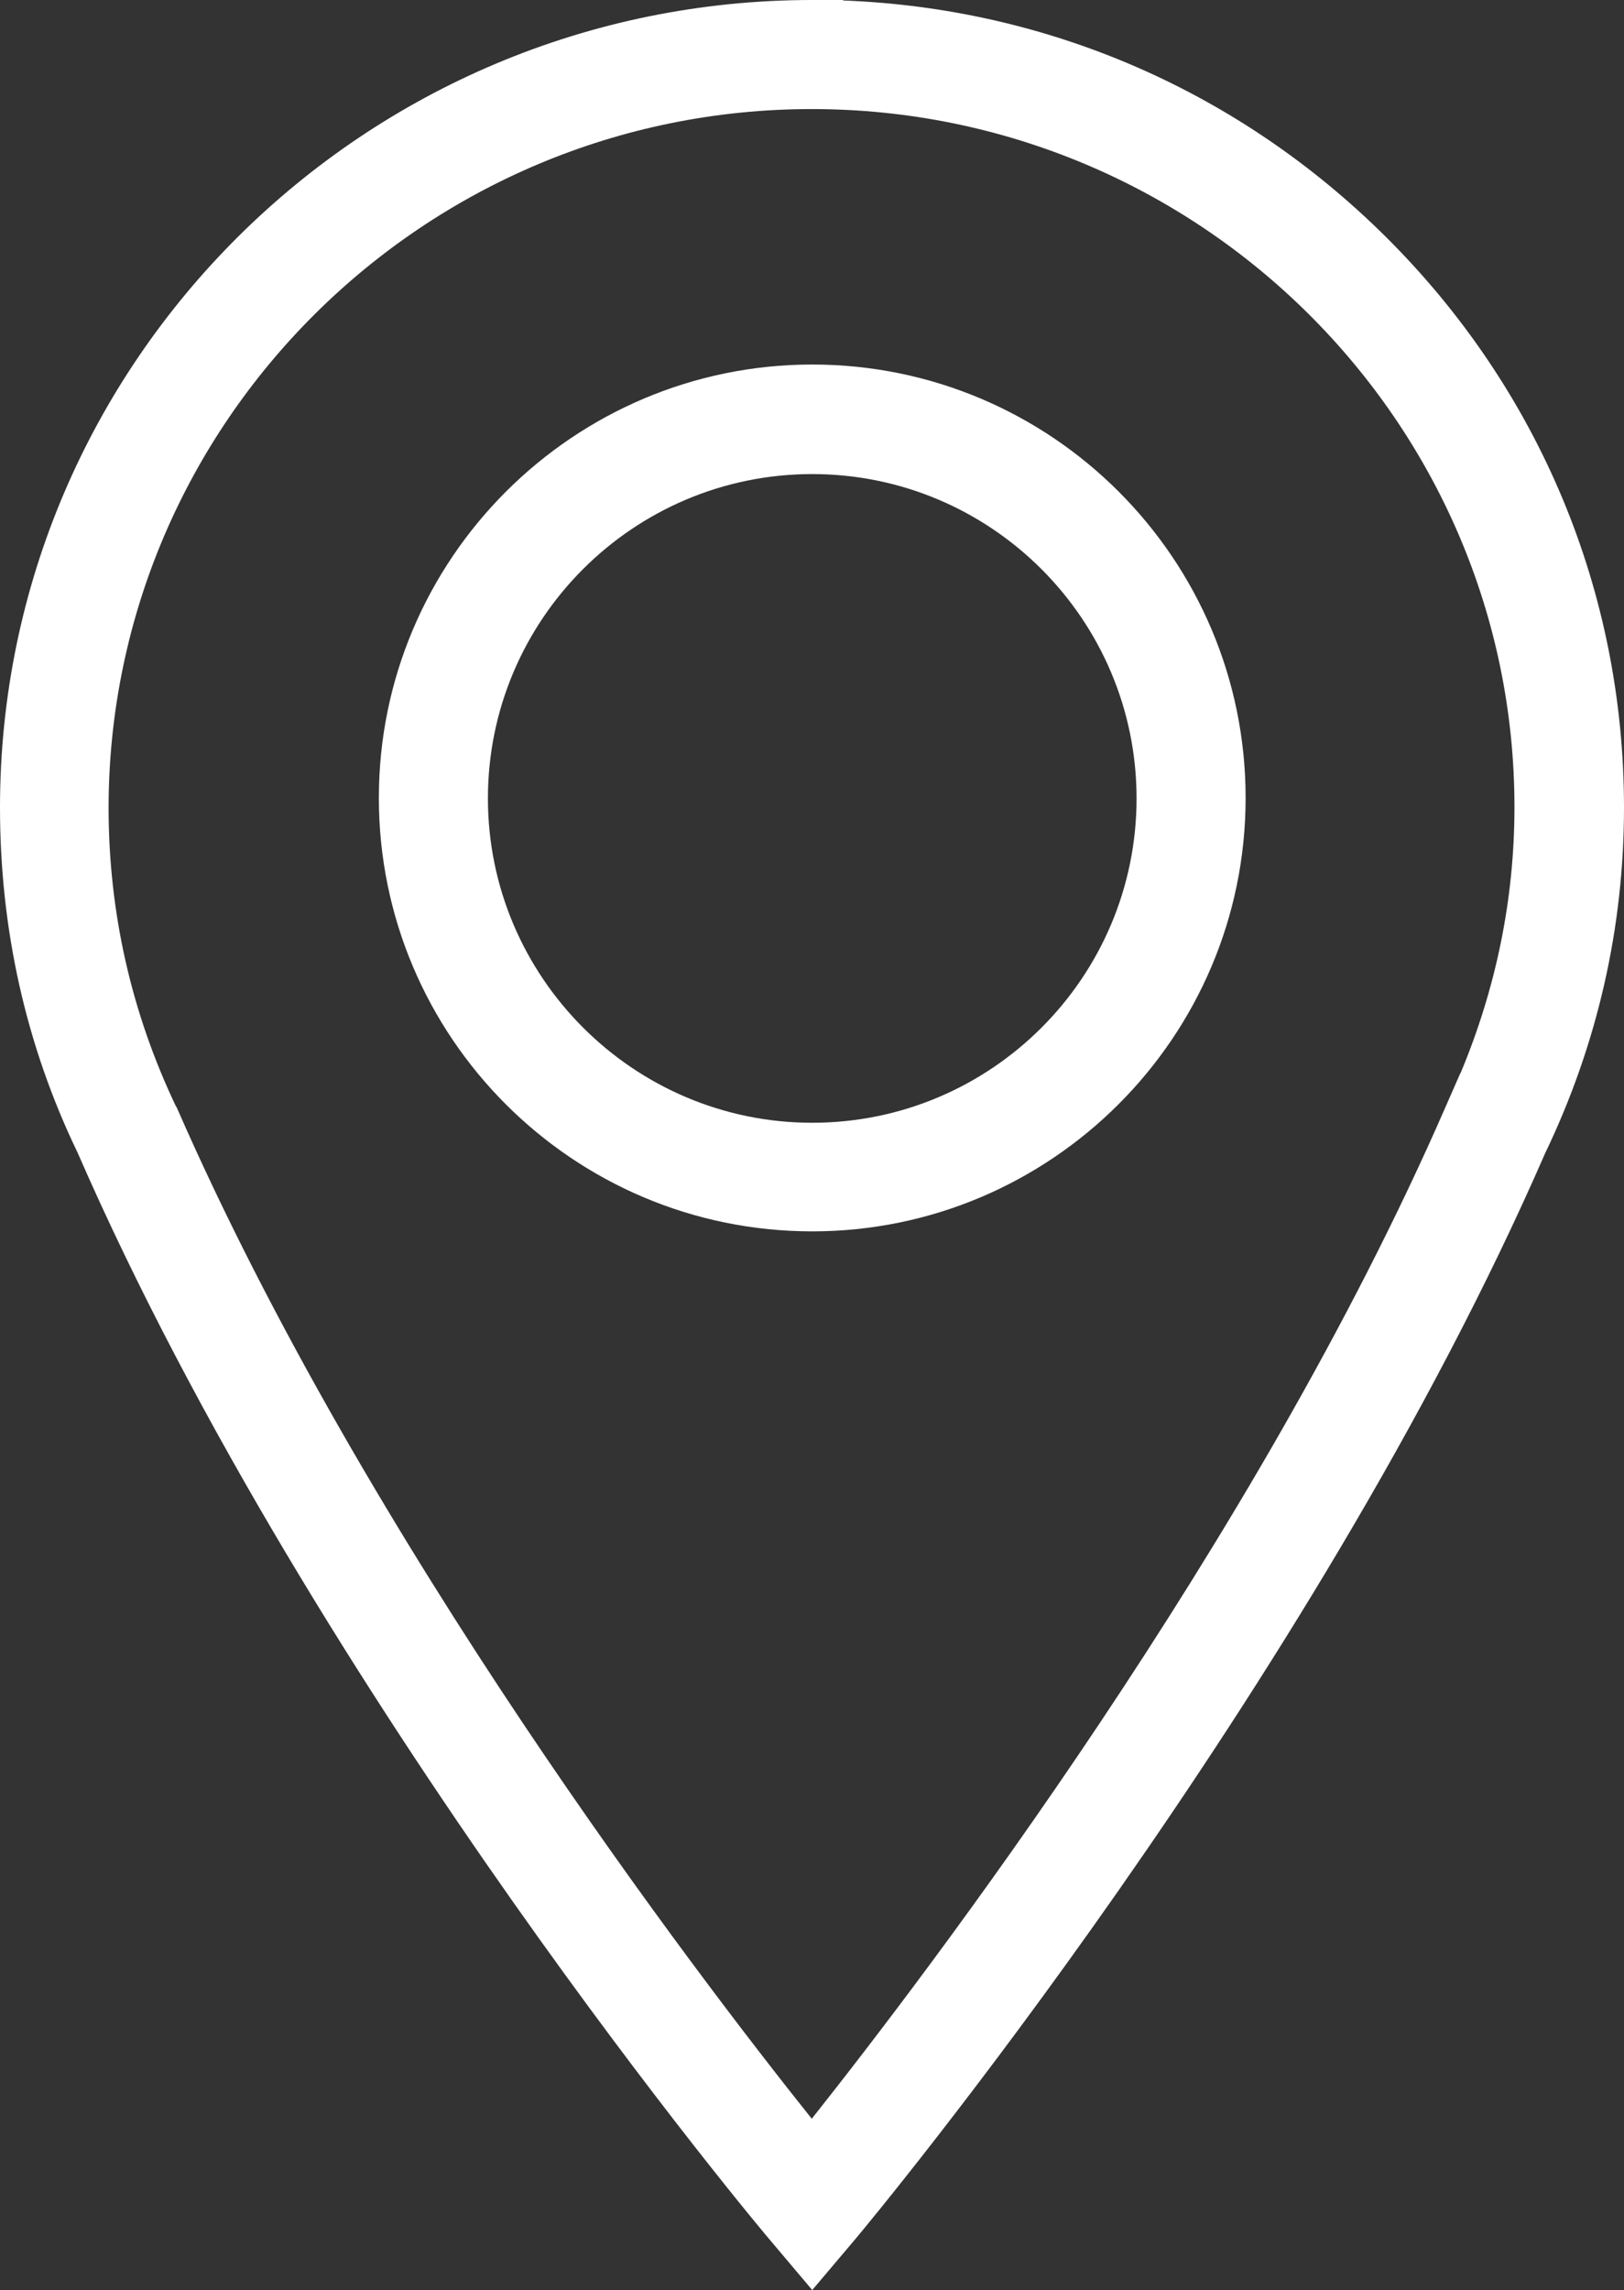 <?xml version="1.0" encoding="UTF-8"?> <svg xmlns="http://www.w3.org/2000/svg" xmlns:xlink="http://www.w3.org/1999/xlink" version="1.1" id="Logos" x="0px" y="0px" viewBox="0 0 339.5 478.7" style="enable-background:new 0 0 339.5 478.7;" xml:space="preserve"><rect x="0" y="0" width="339.5" height="478.7" fill="#333333" stroke="none"/> <style type="text/css"> .st0{fill:#FFFFFF;} </style> <g> <path class="st0" d="M289.7,49.5C259.1,19.1,219.1,1.7,176.2,0.1l0.1-0.1h-6.5C76.1,0,0,75.7,0,168.8c0,25.4,5.4,49.7,16.2,72.1 c50,114.7,143.9,226.4,144.9,227.5l8.7,10.3l8.8-10.4c3.9-4.6,95.5-115,144.4-227.2c11-22.9,16.5-47.3,16.5-72.3 C339.5,123.7,321.8,81.4,289.7,49.5z M169.7,22.8c81,0,146.9,65.5,146.9,145.9c0,19.1-3.8,37.8-11.3,55.7l0-0.1l-3.2,7.3 c-39.7,91-108.3,180.9-132.4,211.3c-24.2-30.3-92.9-120.2-132.8-211.5l-0.1-0.1c-9.3-19.5-14.1-40.5-14.1-62.5 C22.8,88.3,88.7,22.8,169.7,22.8z"></path> <path class="st0" d="M169.8,257.4c49.9,0,90.6-40.6,90.6-90.6s-40.6-90.6-90.6-90.6c-49.9,0-90.6,40.6-90.6,90.6 S119.8,257.4,169.8,257.4z M102,166.9c0-37.4,30.4-67.8,67.8-67.8s67.8,30.4,67.8,67.8c0,37.4-30.4,67.8-67.8,67.8 S102,204.2,102,166.9z"></path> </g> </svg> 
